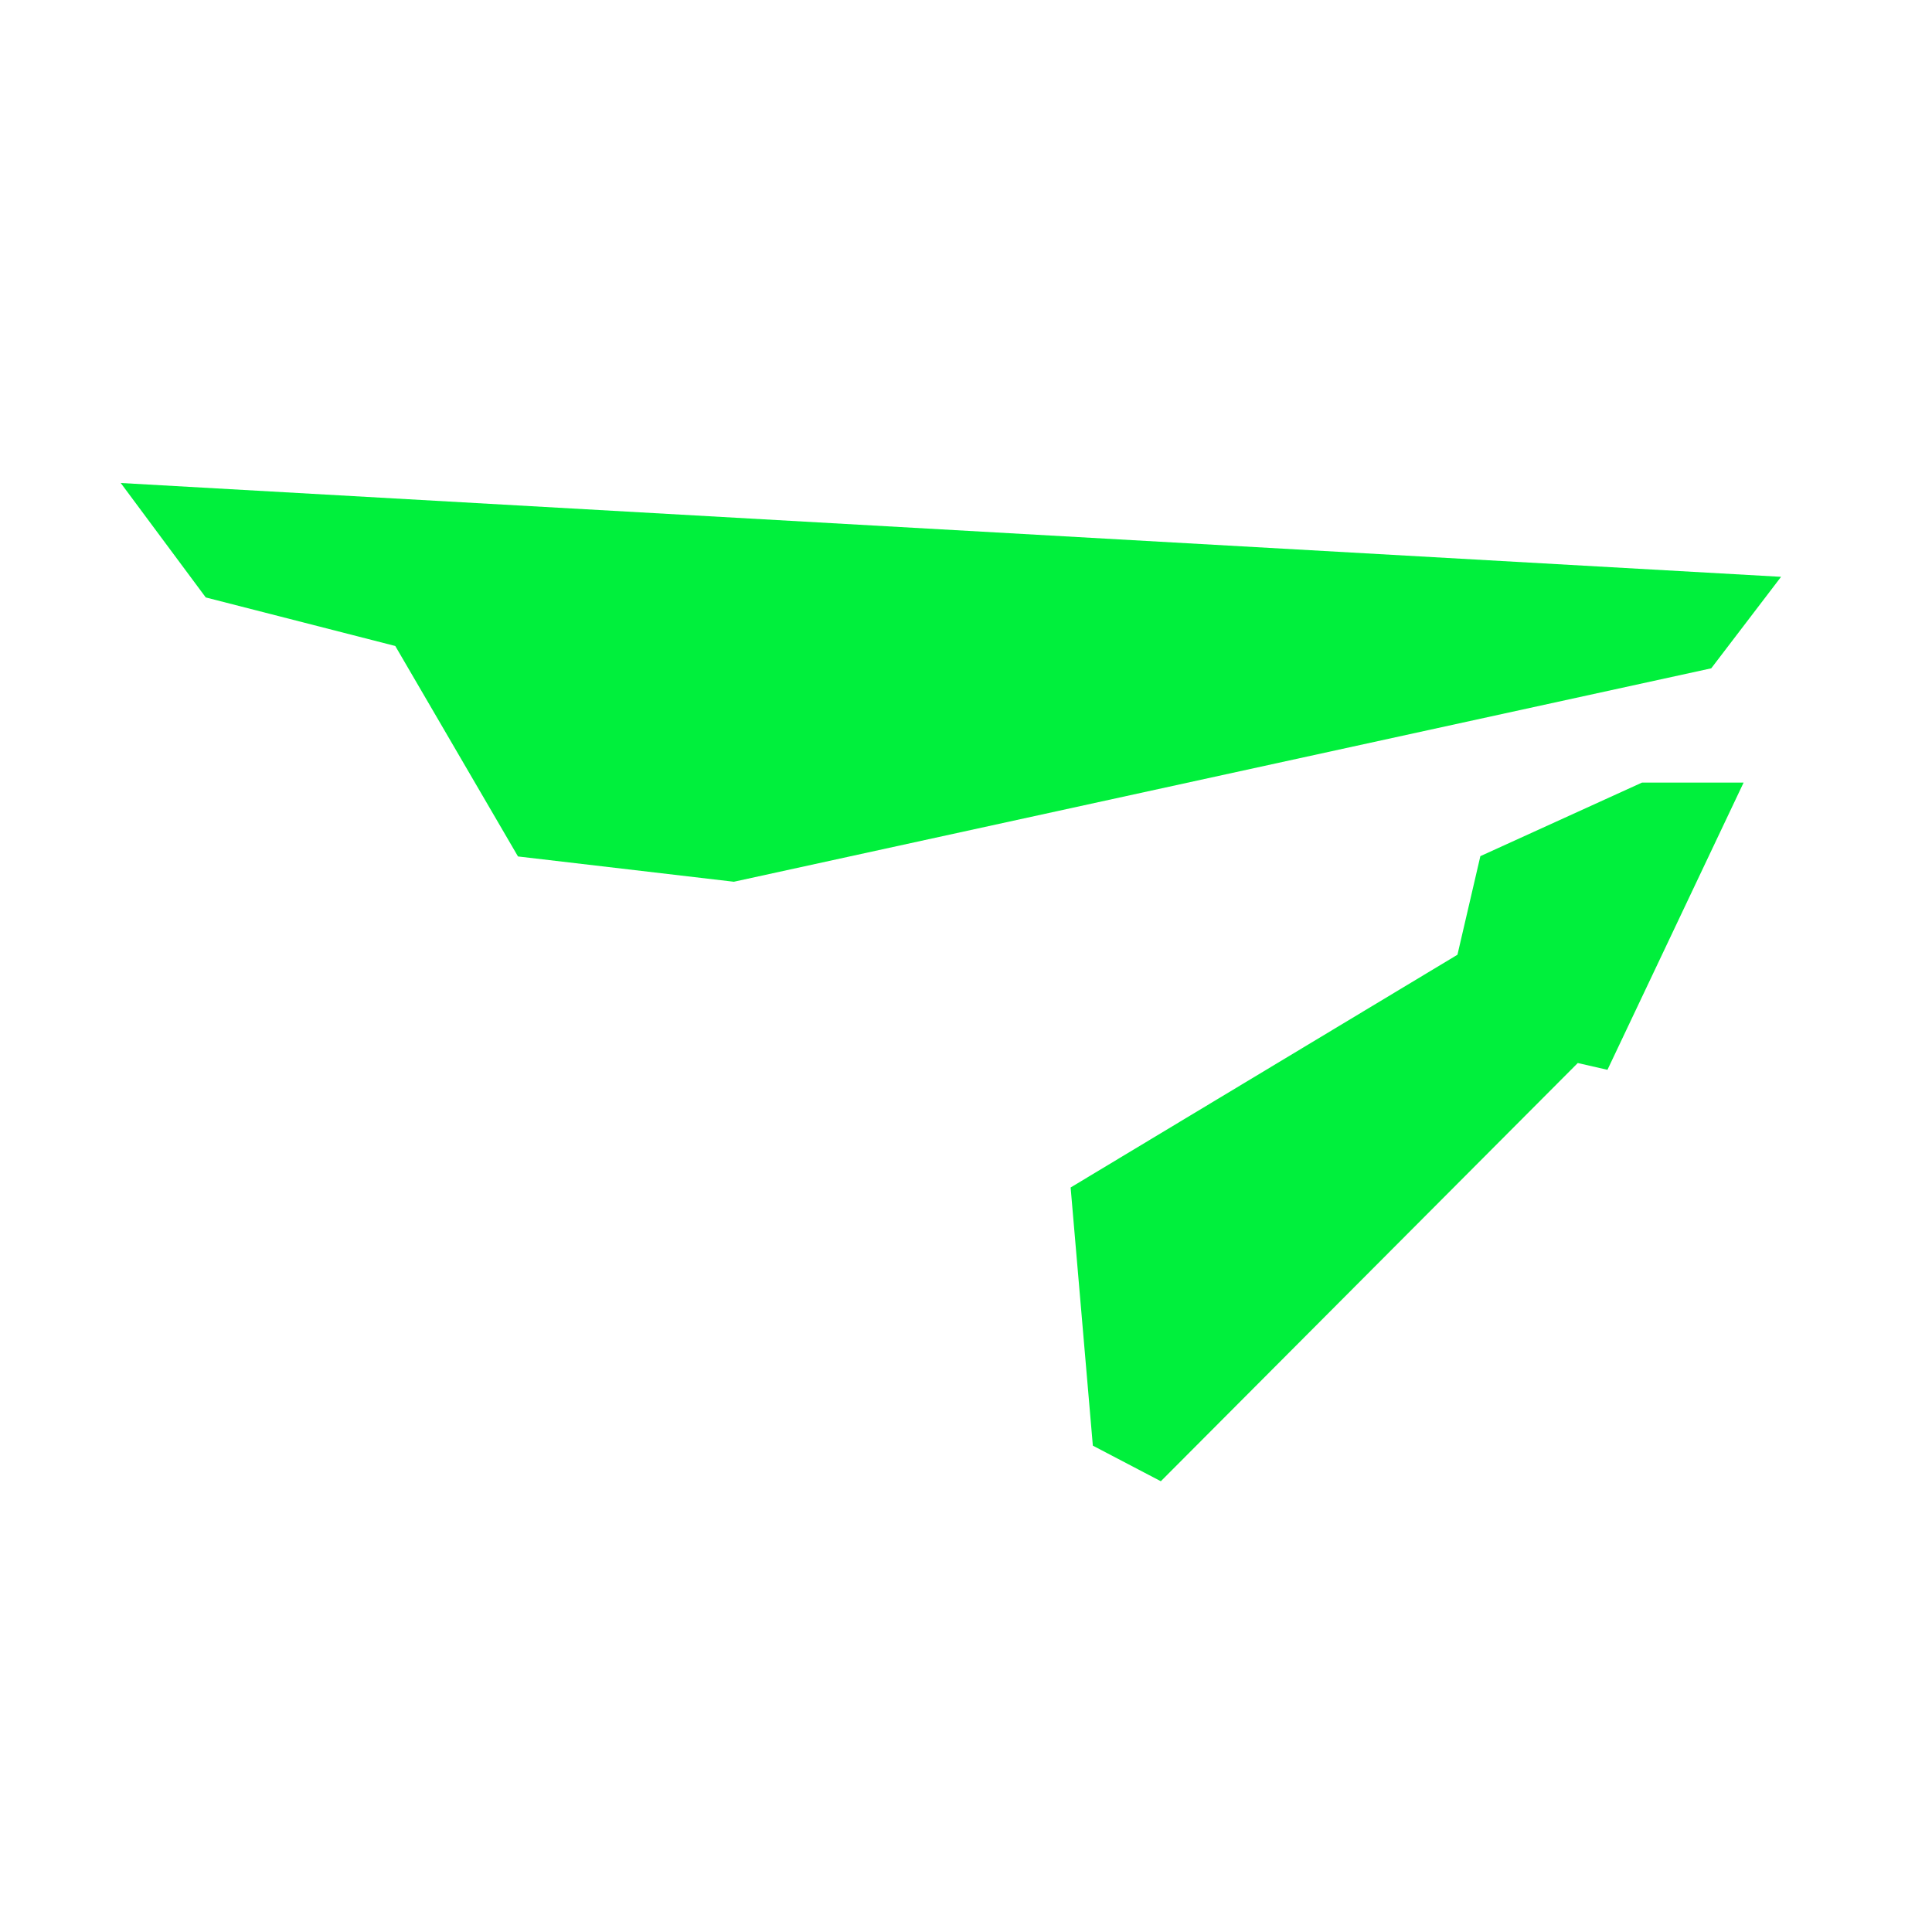 <svg xmlns="http://www.w3.org/2000/svg" version="1.1" xmlns:xlink="http://www.w3.org/1999/xlink" xmlns:svgjs="http://svgjs.dev/svgjs" width="64" height="64"><svg width="64" height="64" viewBox="0 0 64 64" fill="none" xmlns="http://www.w3.org/2000/svg">
<path d="M59 19.108L4 16L6.816 19.791L13.094 21.399L17.159 28.371L24.31 29.209L56.687 22.139L59 19.108Z" fill="#00F03C"></path>
<path d="M49.039 28.361L48.28 31.627L35.466 39.337L36.202 47.889L38.454 49.068L52.266 35.214L53.249 35.439L57.759 25.925H54.392L49.039 28.361Z" fill="#00F03C"></path>
</svg><style>@media (prefers-color-scheme: light) { :root { filter: none; } }
@media (prefers-color-scheme: dark) { :root { filter: none; } }
</style></svg>